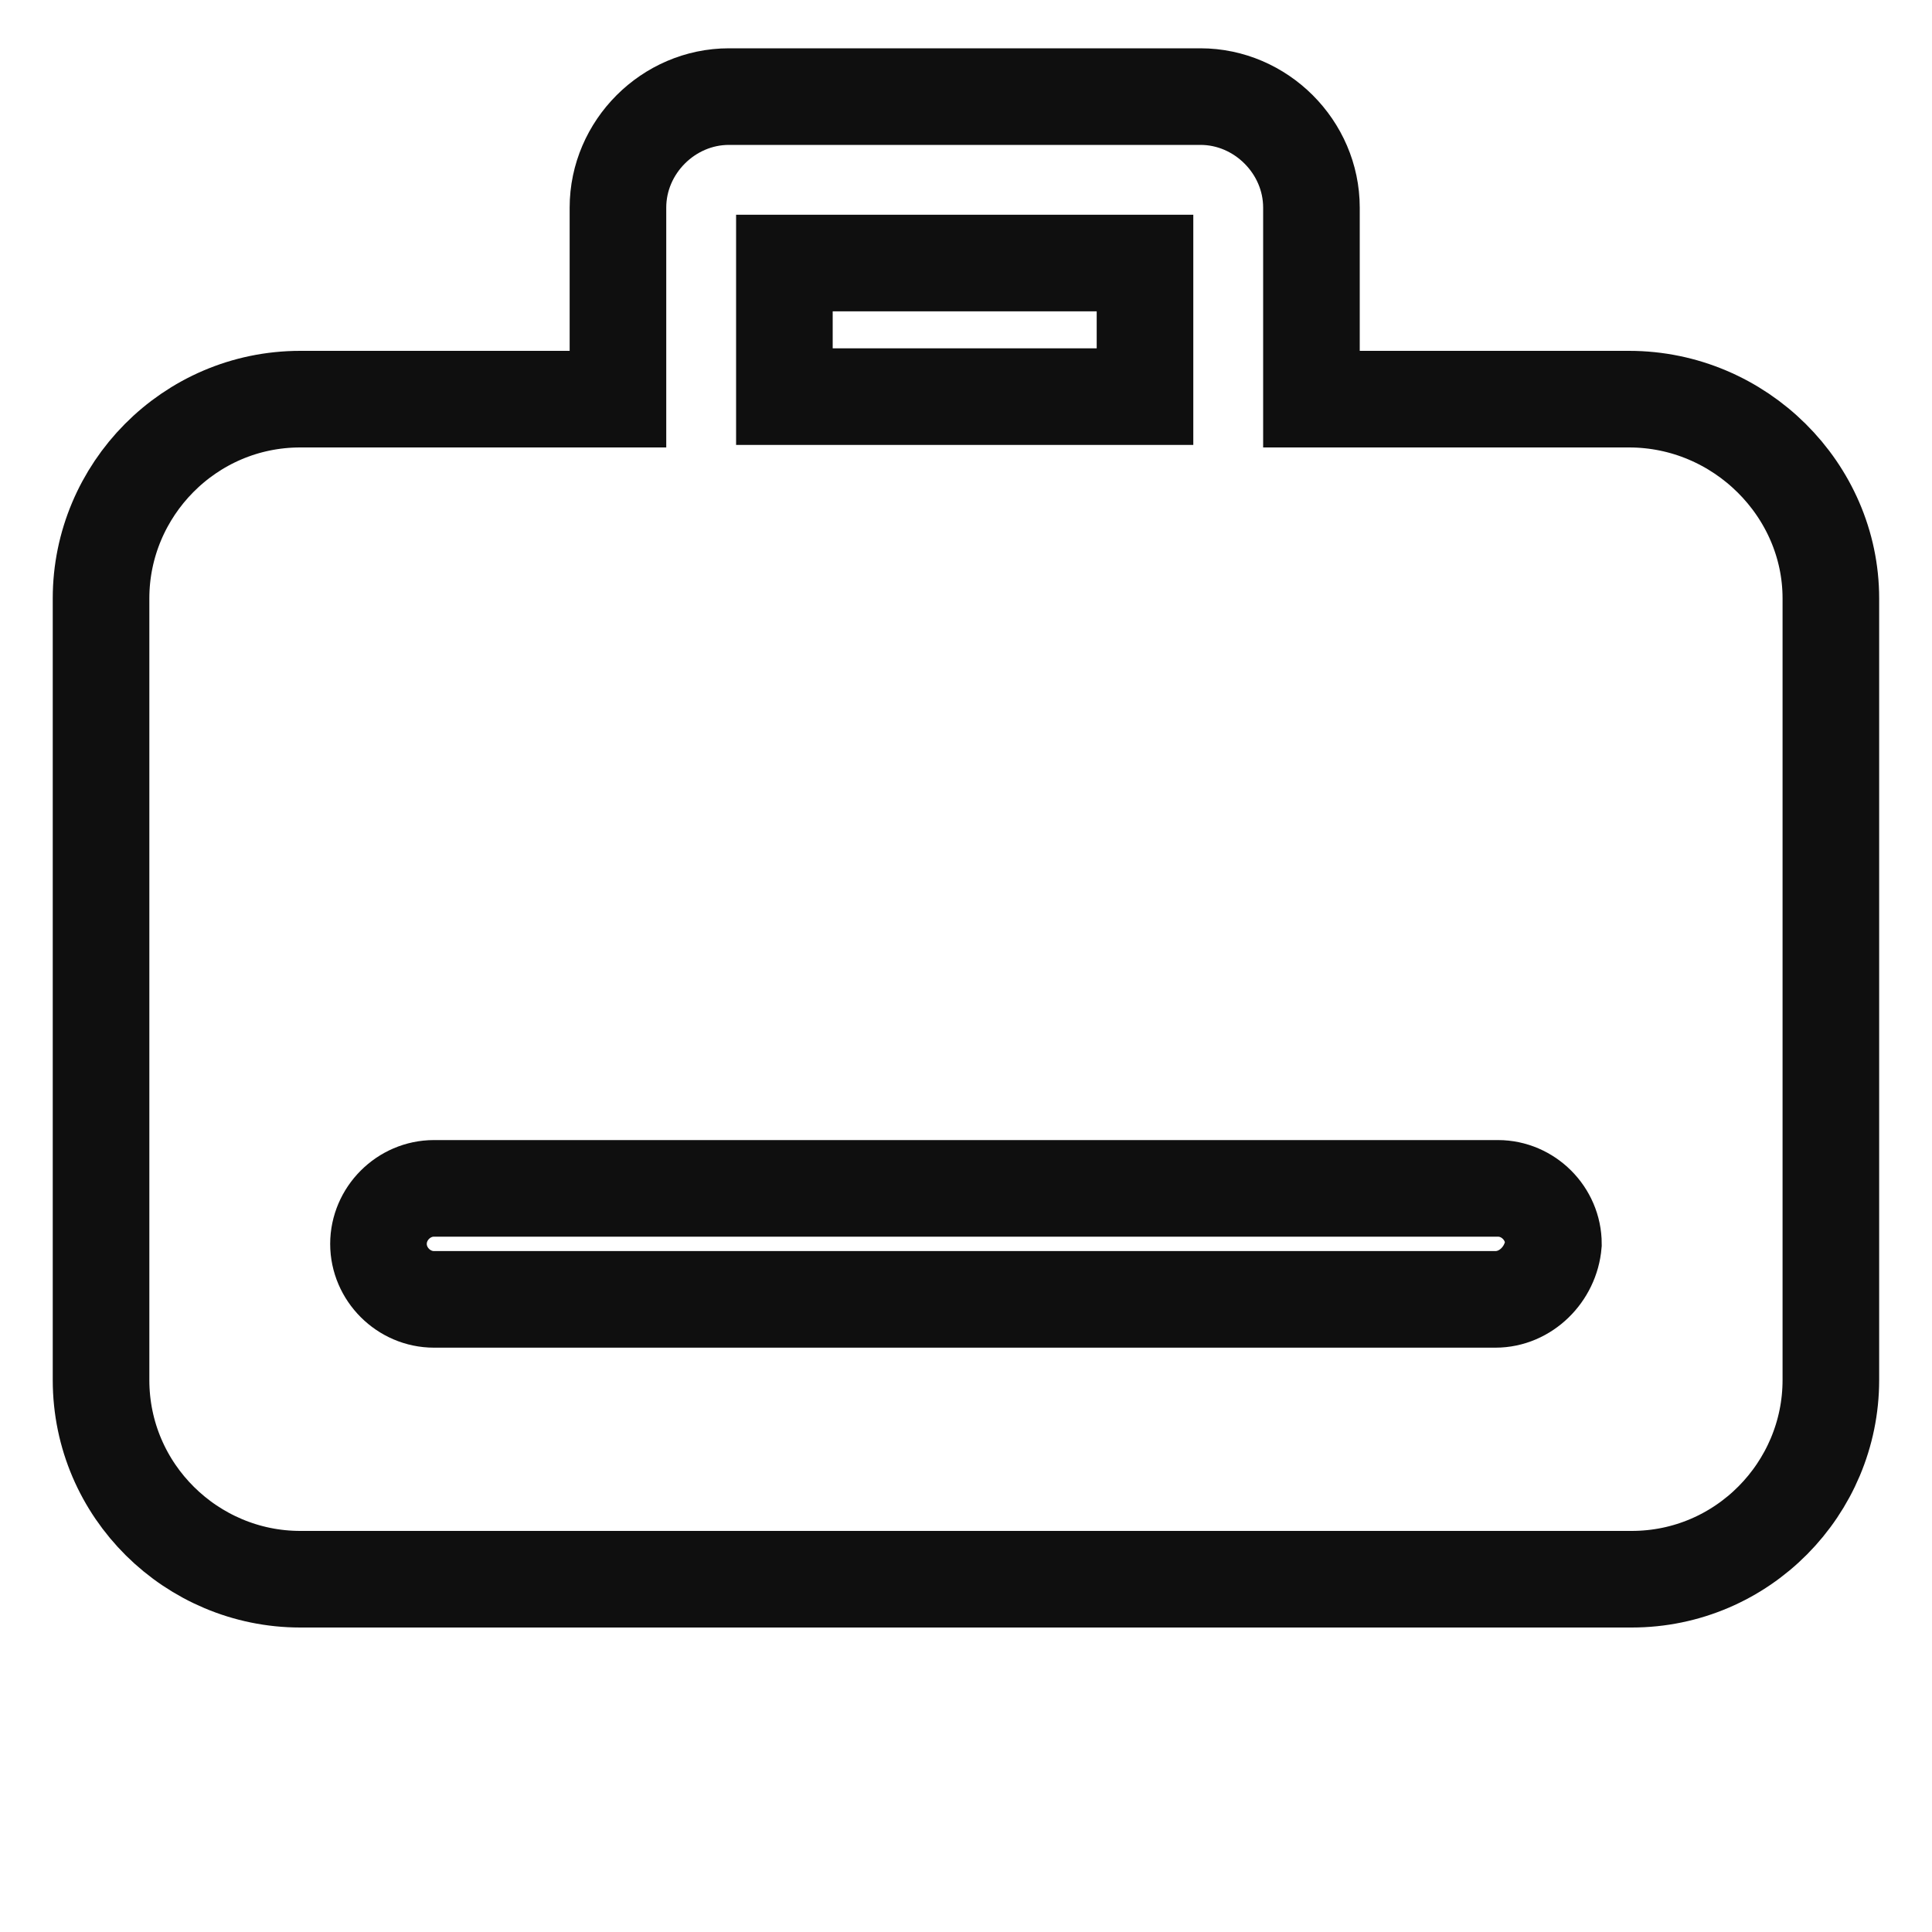 <svg width="20" height="20" viewBox="0 0 20 20" fill="none" xmlns="http://www.w3.org/2000/svg">
<path d="M16.864 4.132H13.576V2.149C13.576 1.522 13.053 1 12.427 1H7.546C6.919 1 6.397 1.522 6.397 2.149V4.132H3.108C1.96 4.132 1.046 5.072 1.046 6.194V14.286C1.046 15.435 1.986 16.348 3.108 16.348H16.891C18.039 16.348 18.953 15.409 18.953 14.286V6.194C18.953 5.072 18.013 4.132 16.864 4.132ZM8.12 2.723H11.853V4.106H8.12V2.723ZM15.481 13.451H4.492C4.179 13.451 3.918 13.19 3.918 12.877C3.918 12.563 4.179 12.302 4.492 12.302H15.507C15.82 12.302 16.081 12.563 16.081 12.877C16.055 13.19 15.794 13.451 15.481 13.451Z" stroke="#0F0F0F" stroke-miterlimit="10"/>
</svg>
